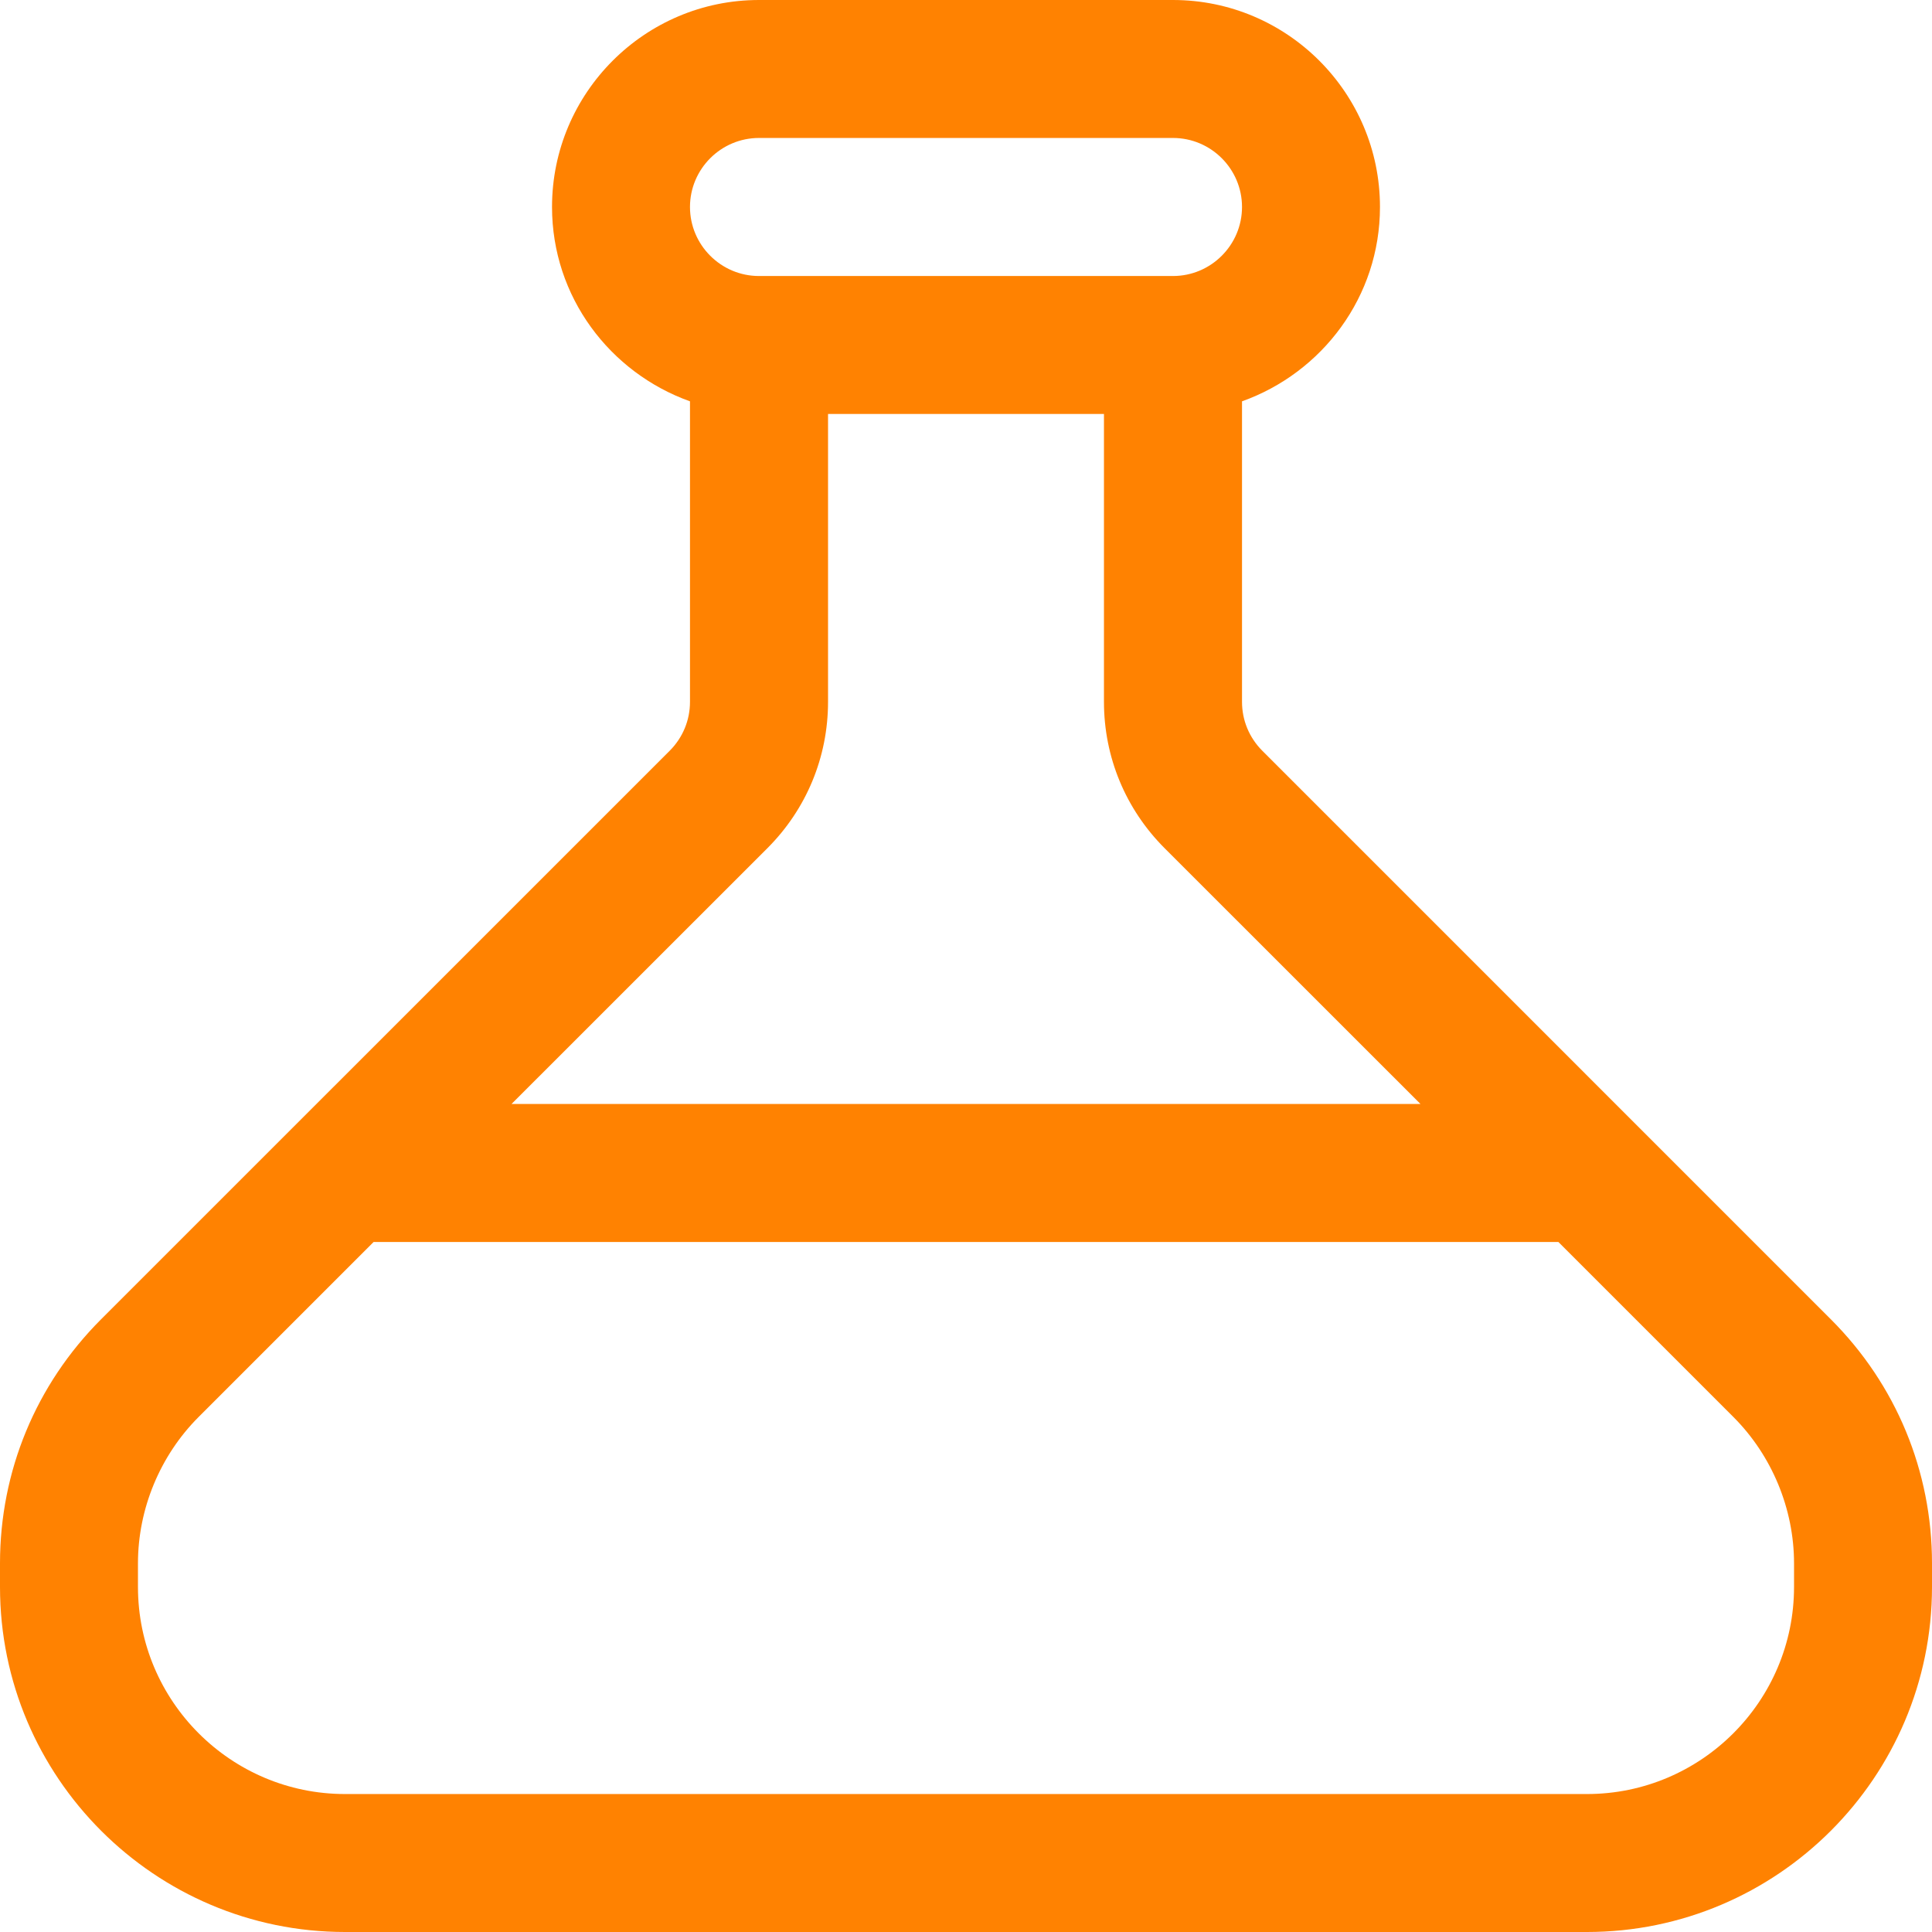 <svg width="22" height="22" viewBox="0 0 22 22" fill="none" xmlns="http://www.w3.org/2000/svg">
<path d="M20.849 15.024L14.373 8.548C14.225 8.399 14.143 8.202 14.143 7.992V4.57C15.056 4.244 15.714 3.38 15.714 2.357C15.714 1.057 14.657 0 13.357 0H8.643C7.343 0 6.286 1.057 6.286 2.357C6.286 3.38 6.945 4.244 7.857 4.57V7.992C7.857 8.202 7.775 8.399 7.627 8.548L1.15 15.024C0.409 15.766 0 16.752 0 17.802V18.071C0 20.237 1.763 22 3.929 22H18.071C20.237 22 22 20.237 22 18.071V17.802C22 16.752 21.591 15.766 20.849 15.024ZM8.643 1.571H13.357C13.79 1.571 14.143 1.924 14.143 2.357C14.143 2.79 13.79 3.143 13.357 3.143H8.643C8.21 3.143 7.857 2.79 7.857 2.357C7.857 1.924 8.21 1.571 8.643 1.571ZM8.738 9.659C9.183 9.214 9.429 8.621 9.429 7.992V4.714H12.571V7.992C12.571 8.621 12.817 9.214 13.262 9.659L16.175 12.571H5.825L8.738 9.659ZM20.429 18.071C20.429 19.371 19.371 20.429 18.071 20.429H3.929C2.629 20.429 1.571 19.371 1.571 18.071V17.802C1.571 17.181 1.823 16.574 2.262 16.135L4.254 14.143H17.746L19.738 16.135C20.177 16.574 20.429 17.181 20.429 17.802L20.429 18.071Z" fill="#FF8201"/>
</svg>
